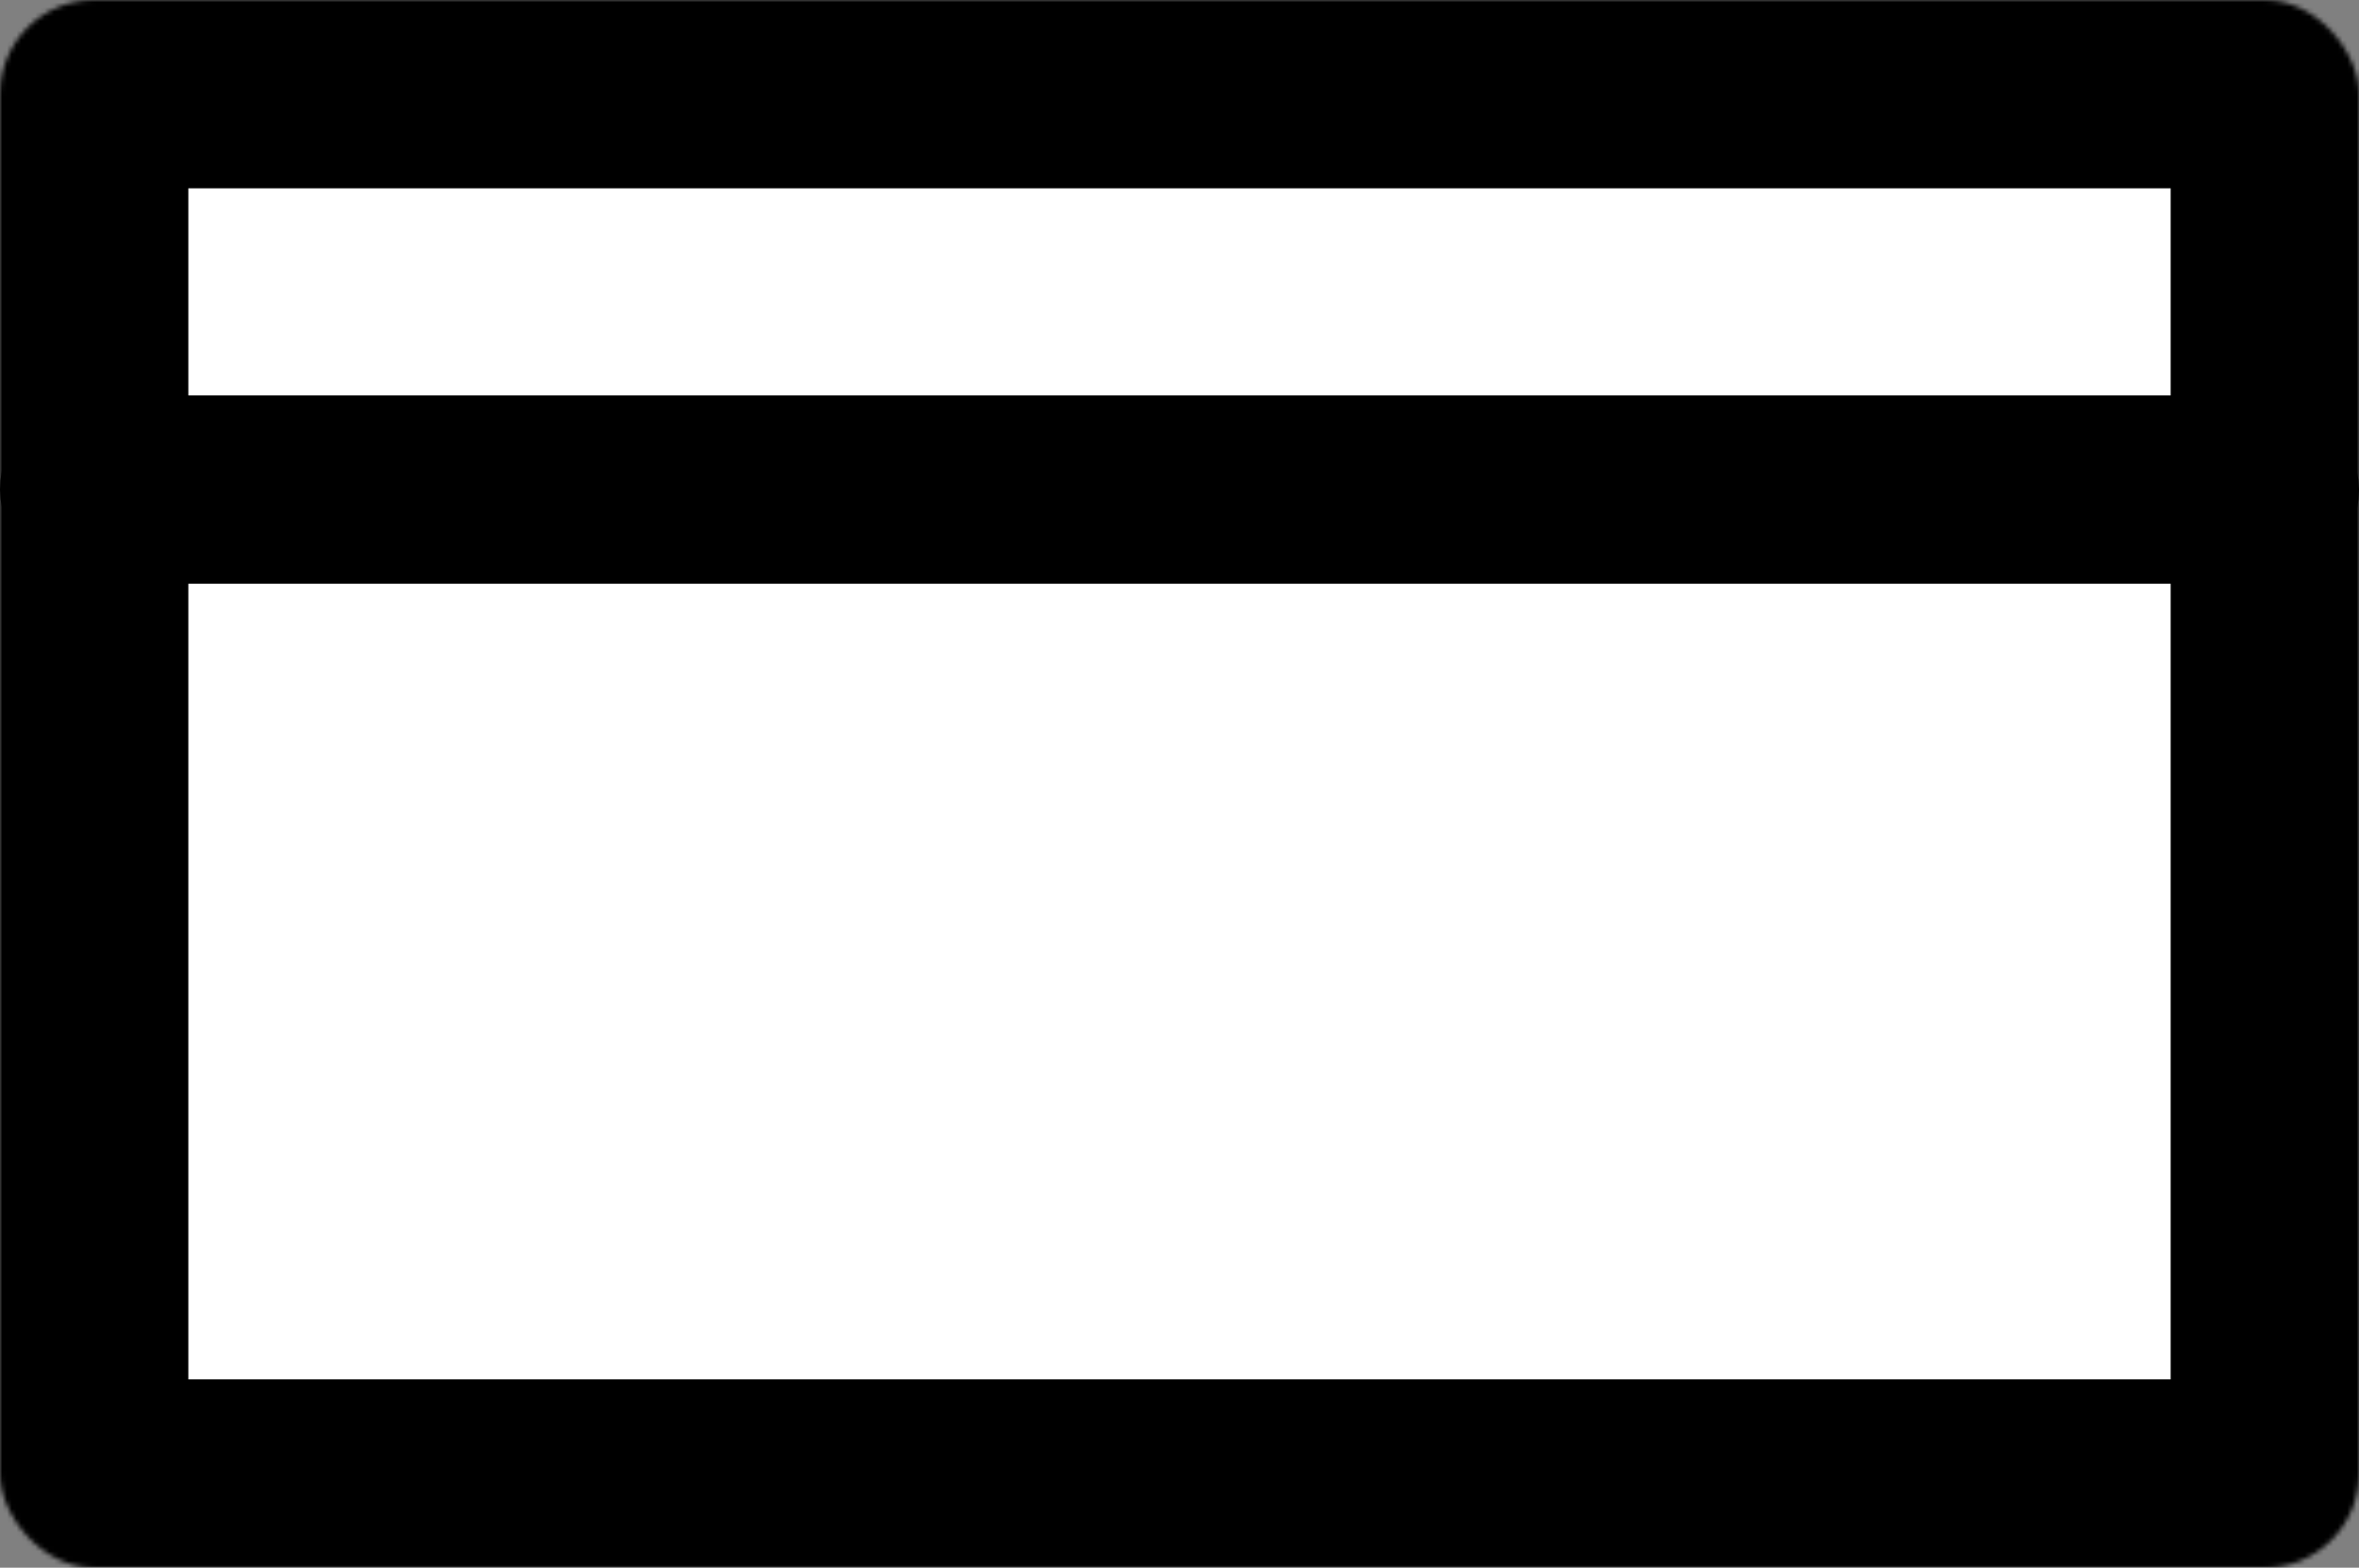 <svg width="501" height="333" viewBox="0 0 501 333" fill="none" xmlns="http://www.w3.org/2000/svg">
<rect x="0" y="0" width="501" height="333" fill="#808080" stroke="none"/>
<mask id="path-1-inside-1_35_2" fill="white">
<rect width="501" height="333" rx="20"/>
</mask>
<rect width="501" height="333" rx="20" fill="white" stroke="black" stroke-width="80" mask="url(#path-1-inside-1_35_2)"/>
<mask id="path-2-inside-2_35_2" fill="white">
<rect x="64" y="213" width="219" height="40" rx="10"/>
</mask>
<rect x="64" y="213" width="219" height="40" rx="10" fill="#0D0C0C" stroke="black" stroke-width="40" mask="url(#path-2-inside-2_35_2)"/>
<rect x="10" y="94" width="481" height="20" rx="10" fill="black" stroke="black" stroke-width="20"/>
</svg>
